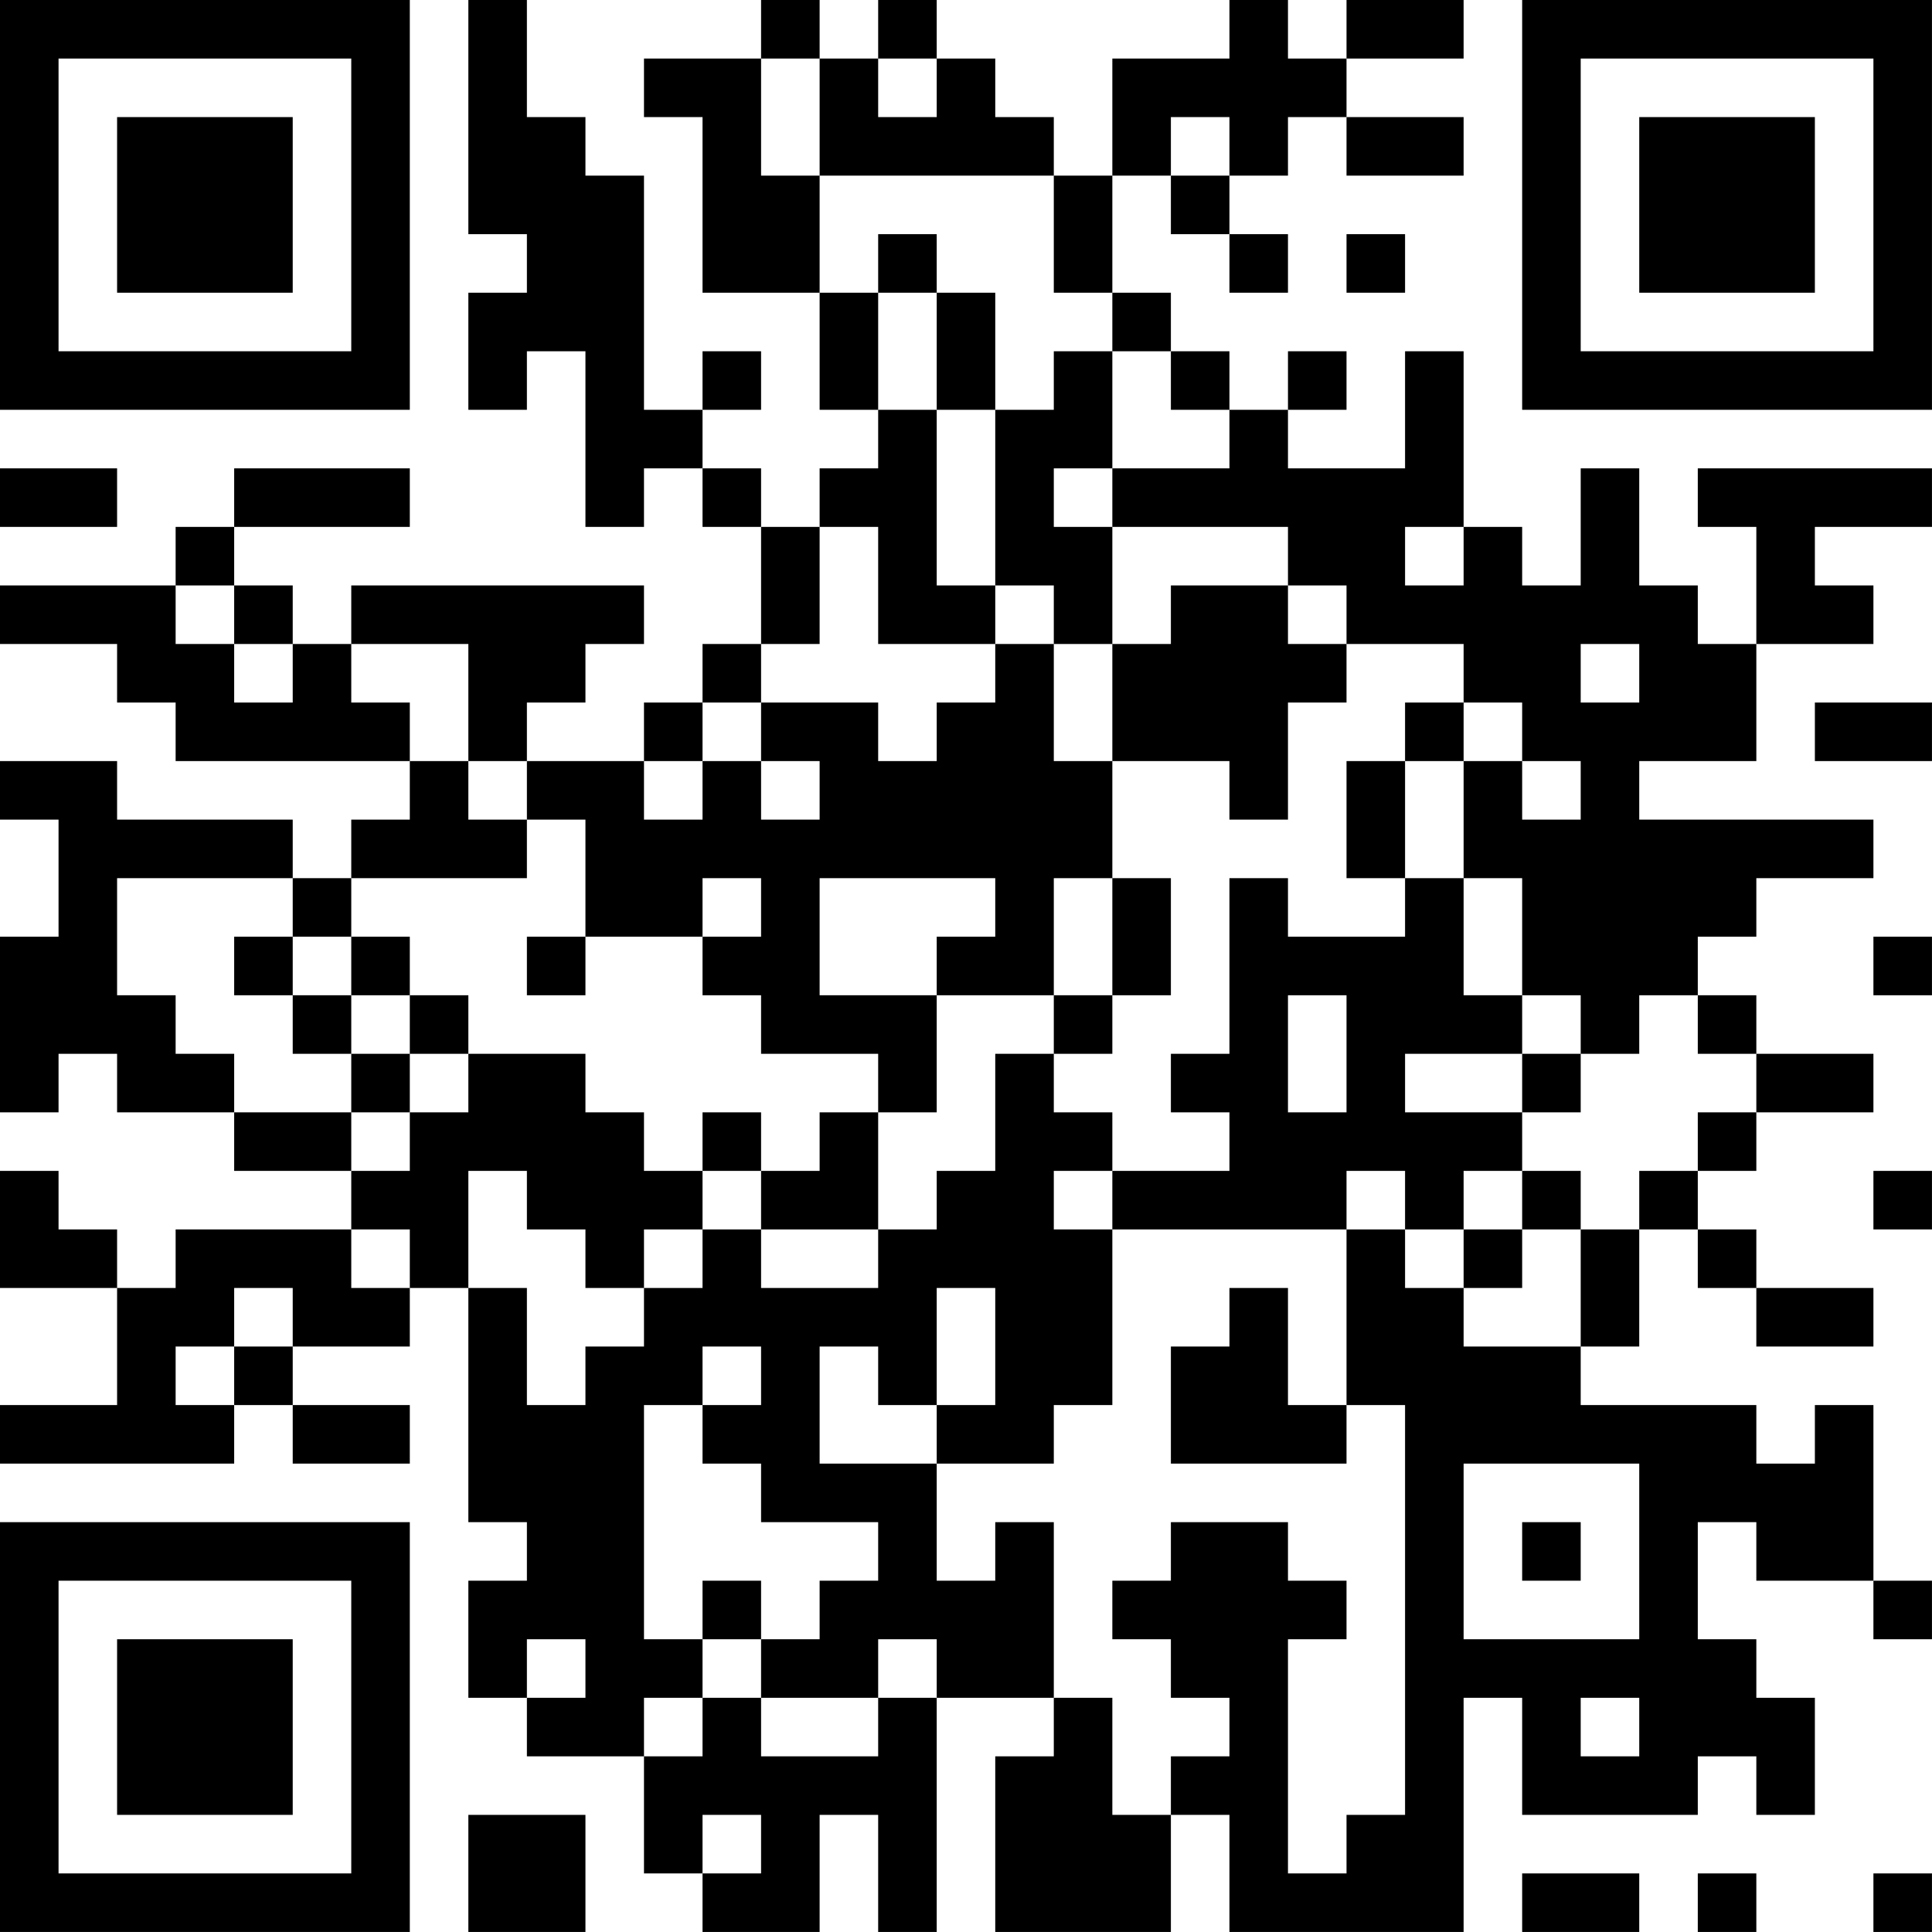 <?xml version="1.0" encoding="UTF-8"?>
<svg xmlns="http://www.w3.org/2000/svg" version="1.1" width="400" height="400" viewBox="0 0 400 400"><rect x="0" y="0" width="400" height="400" fill="#ffffff"/><g transform="scale(12.121)"><g transform="translate(0,0)"><path fill-rule="evenodd" d="M8 0L8 4L9 4L9 5L8 5L8 7L9 7L9 6L10 6L10 9L11 9L11 8L12 8L12 9L13 9L13 11L12 11L12 12L11 12L11 13L9 13L9 12L10 12L10 11L11 11L11 10L6 10L6 11L5 11L5 10L4 10L4 9L7 9L7 8L4 8L4 9L3 9L3 10L0 10L0 11L2 11L2 12L3 12L3 13L7 13L7 14L6 14L6 15L5 15L5 14L2 14L2 13L0 13L0 14L1 14L1 16L0 16L0 19L1 19L1 18L2 18L2 19L4 19L4 20L6 20L6 21L3 21L3 22L2 22L2 21L1 21L1 20L0 20L0 22L2 22L2 24L0 24L0 25L4 25L4 24L5 24L5 25L7 25L7 24L5 24L5 23L7 23L7 22L8 22L8 26L9 26L9 27L8 27L8 29L9 29L9 30L11 30L11 32L12 32L12 33L14 33L14 31L15 31L15 33L16 33L16 29L18 29L18 30L17 30L17 33L20 33L20 31L21 31L21 33L25 33L25 29L26 29L26 31L29 31L29 30L30 30L30 31L31 31L31 29L30 29L30 28L29 28L29 26L30 26L30 27L32 27L32 28L33 28L33 27L32 27L32 24L31 24L31 25L30 25L30 24L27 24L27 23L28 23L28 21L29 21L29 22L30 22L30 23L32 23L32 22L30 22L30 21L29 21L29 20L30 20L30 19L32 19L32 18L30 18L30 17L29 17L29 16L30 16L30 15L32 15L32 14L28 14L28 13L30 13L30 11L32 11L32 10L31 10L31 9L33 9L33 8L29 8L29 9L30 9L30 11L29 11L29 10L28 10L28 8L27 8L27 10L26 10L26 9L25 9L25 6L24 6L24 8L22 8L22 7L23 7L23 6L22 6L22 7L21 7L21 6L20 6L20 5L19 5L19 3L20 3L20 4L21 4L21 5L22 5L22 4L21 4L21 3L22 3L22 2L23 2L23 3L25 3L25 2L23 2L23 1L25 1L25 0L23 0L23 1L22 1L22 0L21 0L21 1L19 1L19 3L18 3L18 2L17 2L17 1L16 1L16 0L15 0L15 1L14 1L14 0L13 0L13 1L11 1L11 2L12 2L12 5L14 5L14 7L15 7L15 8L14 8L14 9L13 9L13 8L12 8L12 7L13 7L13 6L12 6L12 7L11 7L11 3L10 3L10 2L9 2L9 0ZM13 1L13 3L14 3L14 5L15 5L15 7L16 7L16 10L17 10L17 11L15 11L15 9L14 9L14 11L13 11L13 12L12 12L12 13L11 13L11 14L12 14L12 13L13 13L13 14L14 14L14 13L13 13L13 12L15 12L15 13L16 13L16 12L17 12L17 11L18 11L18 13L19 13L19 15L18 15L18 17L16 17L16 16L17 16L17 15L14 15L14 17L16 17L16 19L15 19L15 18L13 18L13 17L12 17L12 16L13 16L13 15L12 15L12 16L10 16L10 14L9 14L9 13L8 13L8 11L6 11L6 12L7 12L7 13L8 13L8 14L9 14L9 15L6 15L6 16L5 16L5 15L2 15L2 17L3 17L3 18L4 18L4 19L6 19L6 20L7 20L7 19L8 19L8 18L10 18L10 19L11 19L11 20L12 20L12 21L11 21L11 22L10 22L10 21L9 21L9 20L8 20L8 22L9 22L9 24L10 24L10 23L11 23L11 22L12 22L12 21L13 21L13 22L15 22L15 21L16 21L16 20L17 20L17 18L18 18L18 19L19 19L19 20L18 20L18 21L19 21L19 24L18 24L18 25L16 25L16 24L17 24L17 22L16 22L16 24L15 24L15 23L14 23L14 25L16 25L16 27L17 27L17 26L18 26L18 29L19 29L19 31L20 31L20 30L21 30L21 29L20 29L20 28L19 28L19 27L20 27L20 26L22 26L22 27L23 27L23 28L22 28L22 32L23 32L23 31L24 31L24 24L23 24L23 21L24 21L24 22L25 22L25 23L27 23L27 21L28 21L28 20L29 20L29 19L30 19L30 18L29 18L29 17L28 17L28 18L27 18L27 17L26 17L26 15L25 15L25 13L26 13L26 14L27 14L27 13L26 13L26 12L25 12L25 11L23 11L23 10L22 10L22 9L19 9L19 8L21 8L21 7L20 7L20 6L19 6L19 5L18 5L18 3L14 3L14 1ZM15 1L15 2L16 2L16 1ZM20 2L20 3L21 3L21 2ZM15 4L15 5L16 5L16 7L17 7L17 10L18 10L18 11L19 11L19 13L21 13L21 14L22 14L22 12L23 12L23 11L22 11L22 10L20 10L20 11L19 11L19 9L18 9L18 8L19 8L19 6L18 6L18 7L17 7L17 5L16 5L16 4ZM23 4L23 5L24 5L24 4ZM0 8L0 9L2 9L2 8ZM24 9L24 10L25 10L25 9ZM3 10L3 11L4 11L4 12L5 12L5 11L4 11L4 10ZM27 11L27 12L28 12L28 11ZM24 12L24 13L23 13L23 15L24 15L24 16L22 16L22 15L21 15L21 18L20 18L20 19L21 19L21 20L19 20L19 21L23 21L23 20L24 20L24 21L25 21L25 22L26 22L26 21L27 21L27 20L26 20L26 19L27 19L27 18L26 18L26 17L25 17L25 15L24 15L24 13L25 13L25 12ZM31 12L31 13L33 13L33 12ZM19 15L19 17L18 17L18 18L19 18L19 17L20 17L20 15ZM4 16L4 17L5 17L5 18L6 18L6 19L7 19L7 18L8 18L8 17L7 17L7 16L6 16L6 17L5 17L5 16ZM9 16L9 17L10 17L10 16ZM32 16L32 17L33 17L33 16ZM6 17L6 18L7 18L7 17ZM22 17L22 19L23 19L23 17ZM24 18L24 19L26 19L26 18ZM12 19L12 20L13 20L13 21L15 21L15 19L14 19L14 20L13 20L13 19ZM25 20L25 21L26 21L26 20ZM32 20L32 21L33 21L33 20ZM6 21L6 22L7 22L7 21ZM4 22L4 23L3 23L3 24L4 24L4 23L5 23L5 22ZM21 22L21 23L20 23L20 25L23 25L23 24L22 24L22 22ZM12 23L12 24L11 24L11 28L12 28L12 29L11 29L11 30L12 30L12 29L13 29L13 30L15 30L15 29L16 29L16 28L15 28L15 29L13 29L13 28L14 28L14 27L15 27L15 26L13 26L13 25L12 25L12 24L13 24L13 23ZM25 25L25 28L28 28L28 25ZM26 26L26 27L27 27L27 26ZM12 27L12 28L13 28L13 27ZM9 28L9 29L10 29L10 28ZM27 29L27 30L28 30L28 29ZM8 31L8 33L10 33L10 31ZM12 31L12 32L13 32L13 31ZM26 32L26 33L28 33L28 32ZM29 32L29 33L30 33L30 32ZM32 32L32 33L33 33L33 32ZM0 0L0 7L7 7L7 0ZM1 1L1 6L6 6L6 1ZM2 2L2 5L5 5L5 2ZM26 0L26 7L33 7L33 0ZM27 1L27 6L32 6L32 1ZM28 2L28 5L31 5L31 2ZM0 26L0 33L7 33L7 26ZM1 27L1 32L6 32L6 27ZM2 28L2 31L5 31L5 28Z" fill="#000000"/></g></g></svg>
